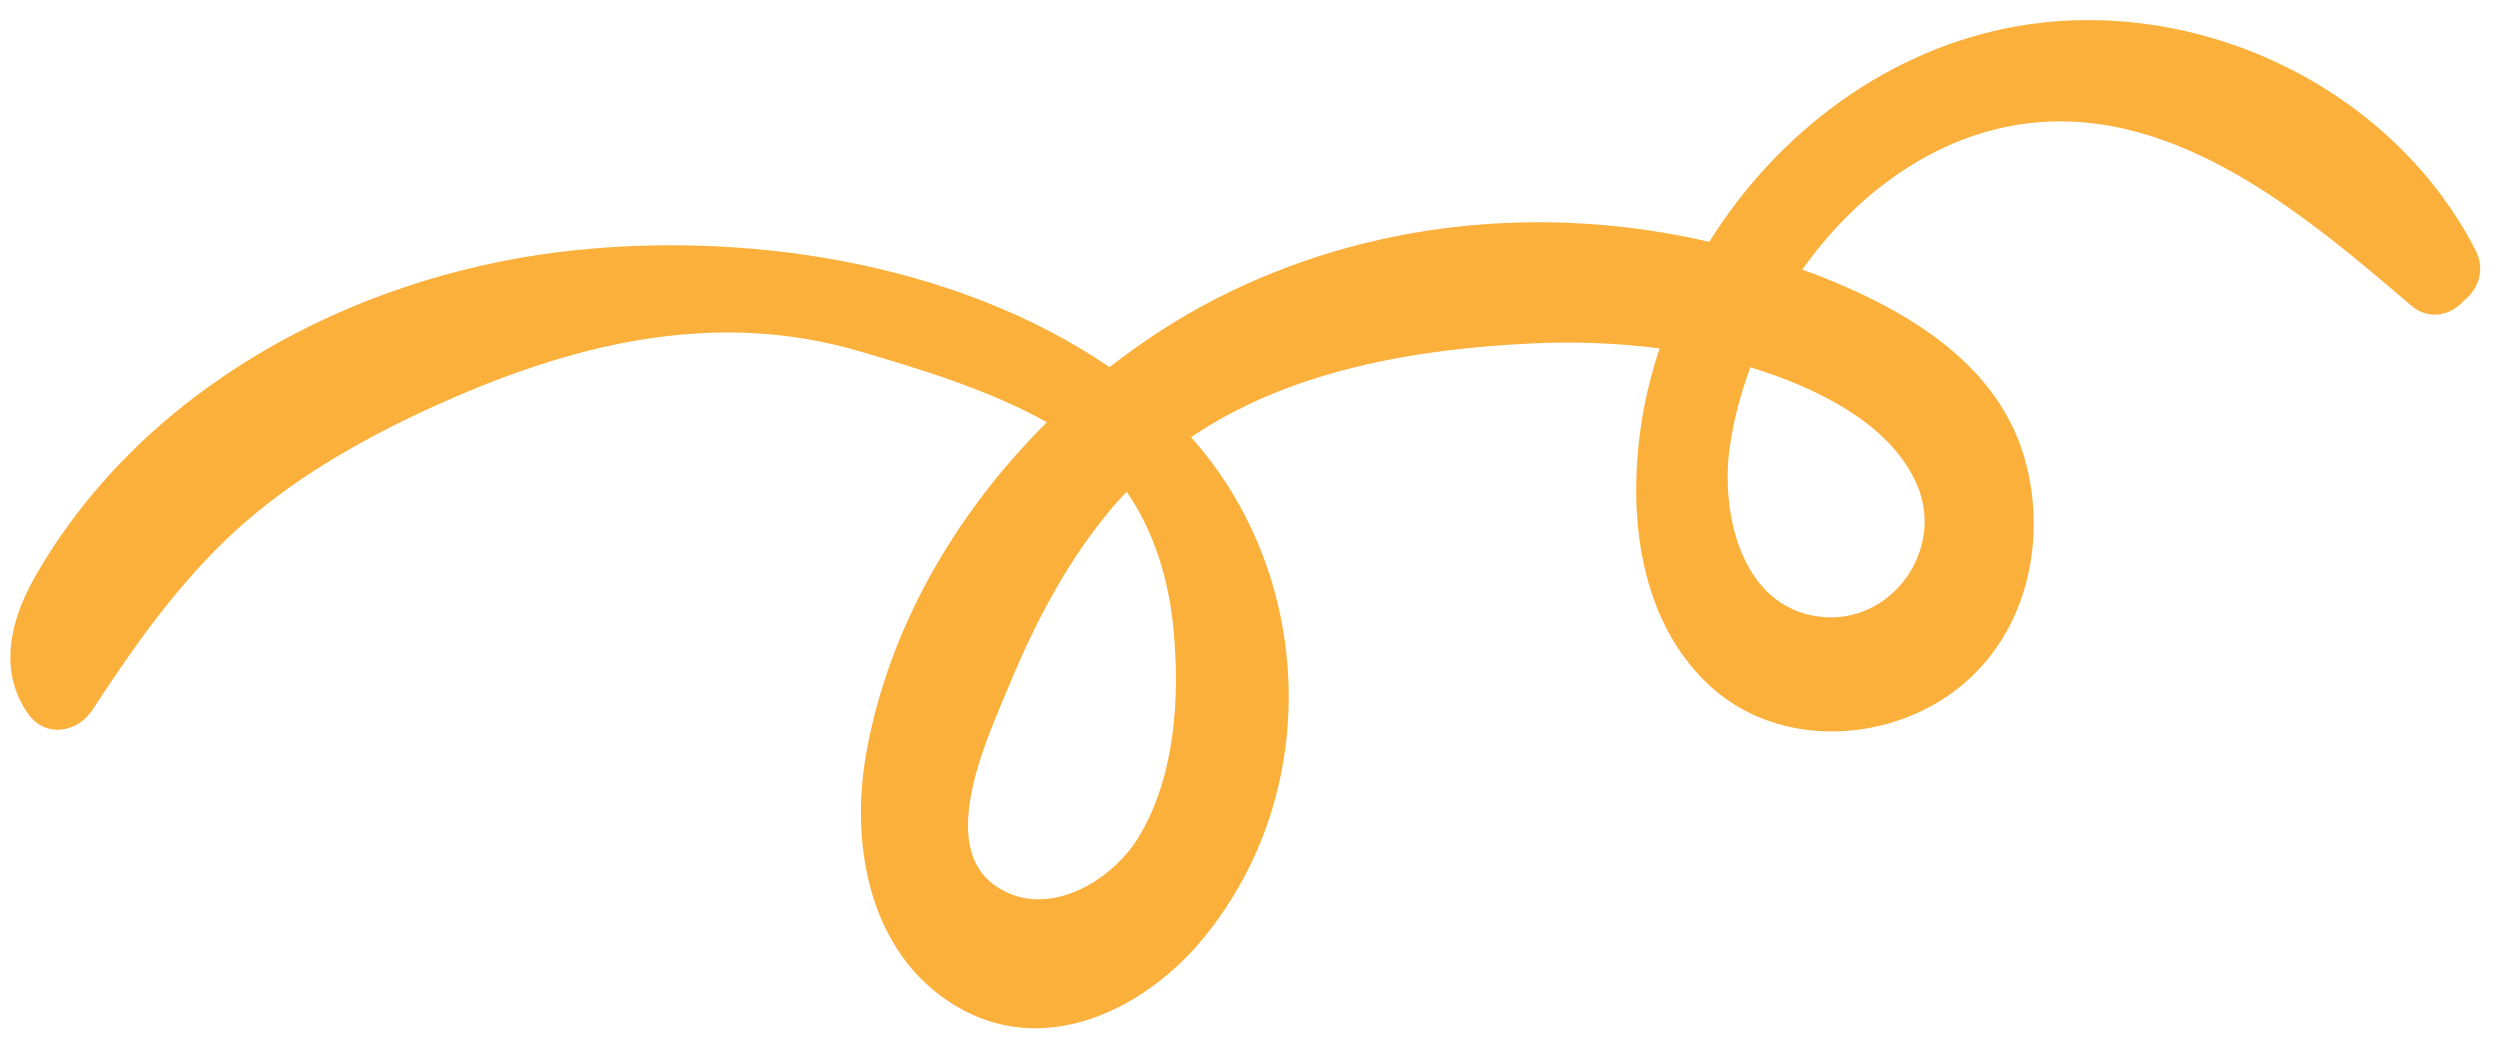 <?xml version="1.0" encoding="UTF-8"?> <svg xmlns="http://www.w3.org/2000/svg" width="115" height="48" viewBox="0 0 115 48" fill="none"><path d="M92.804 1.203C86.883 2.233 81.779 6.072 78.629 11.124C71.013 9.366 62.911 10.145 55.876 13.773C54.188 14.643 52.569 15.697 51.039 16.889C43.916 12.022 34.139 10.58 25.82 11.582C16.145 12.747 6.527 17.902 1.593 26.562C0.481 28.514 -0.088 30.844 1.275 32.81C2.072 33.96 3.56 33.721 4.262 32.642C6.161 29.726 8.228 26.805 10.804 24.442C13.406 22.056 16.614 20.222 19.809 18.76C26.103 15.88 32.722 14.157 39.546 16.161C42.377 16.992 45.515 17.942 48.158 19.425C43.951 23.596 40.846 28.944 39.838 34.701C39.073 39.072 40.075 44.198 44.307 46.465C48.266 48.585 52.702 46.37 55.321 43.2C60.904 36.442 60.455 26.456 54.789 20.111C59.292 17.06 64.983 16.06 70.451 15.798C72.421 15.704 74.392 15.776 76.341 16.027C76.047 16.918 75.802 17.823 75.627 18.743C74.814 23.064 75.198 28.287 78.58 31.481C81.519 34.257 86.183 34.256 89.471 32.096C92.965 29.801 94.193 25.431 93.241 21.487C92.111 16.808 87.762 14.283 83.58 12.649C83.357 12.562 83.129 12.487 82.903 12.405C85.275 9.055 88.692 6.454 92.663 5.765C99.737 4.538 105.925 9.788 110.907 14.049C111.75 14.77 112.747 14.49 113.325 13.848C113.968 13.343 114.352 12.439 113.88 11.519C110.025 4 101.082 -0.237 92.804 1.203ZM53.974 28.877C54.282 32.043 54.069 35.704 52.385 38.493C51.136 40.559 48.12 42.359 45.791 40.748C43.046 38.849 45.492 33.779 46.438 31.487C47.657 28.532 49.181 25.665 51.269 23.228C51.449 23.018 51.639 22.824 51.828 22.625C53.084 24.437 53.755 26.637 53.974 28.877ZM88.202 22.345C89.45 25.325 86.99 28.748 83.731 28.37C80.067 27.945 79.135 23.536 79.573 20.535C79.749 19.319 80.073 18.094 80.519 16.896C83.407 17.776 86.985 19.439 88.202 22.345Z" fill="#FBB03B"></path></svg> 